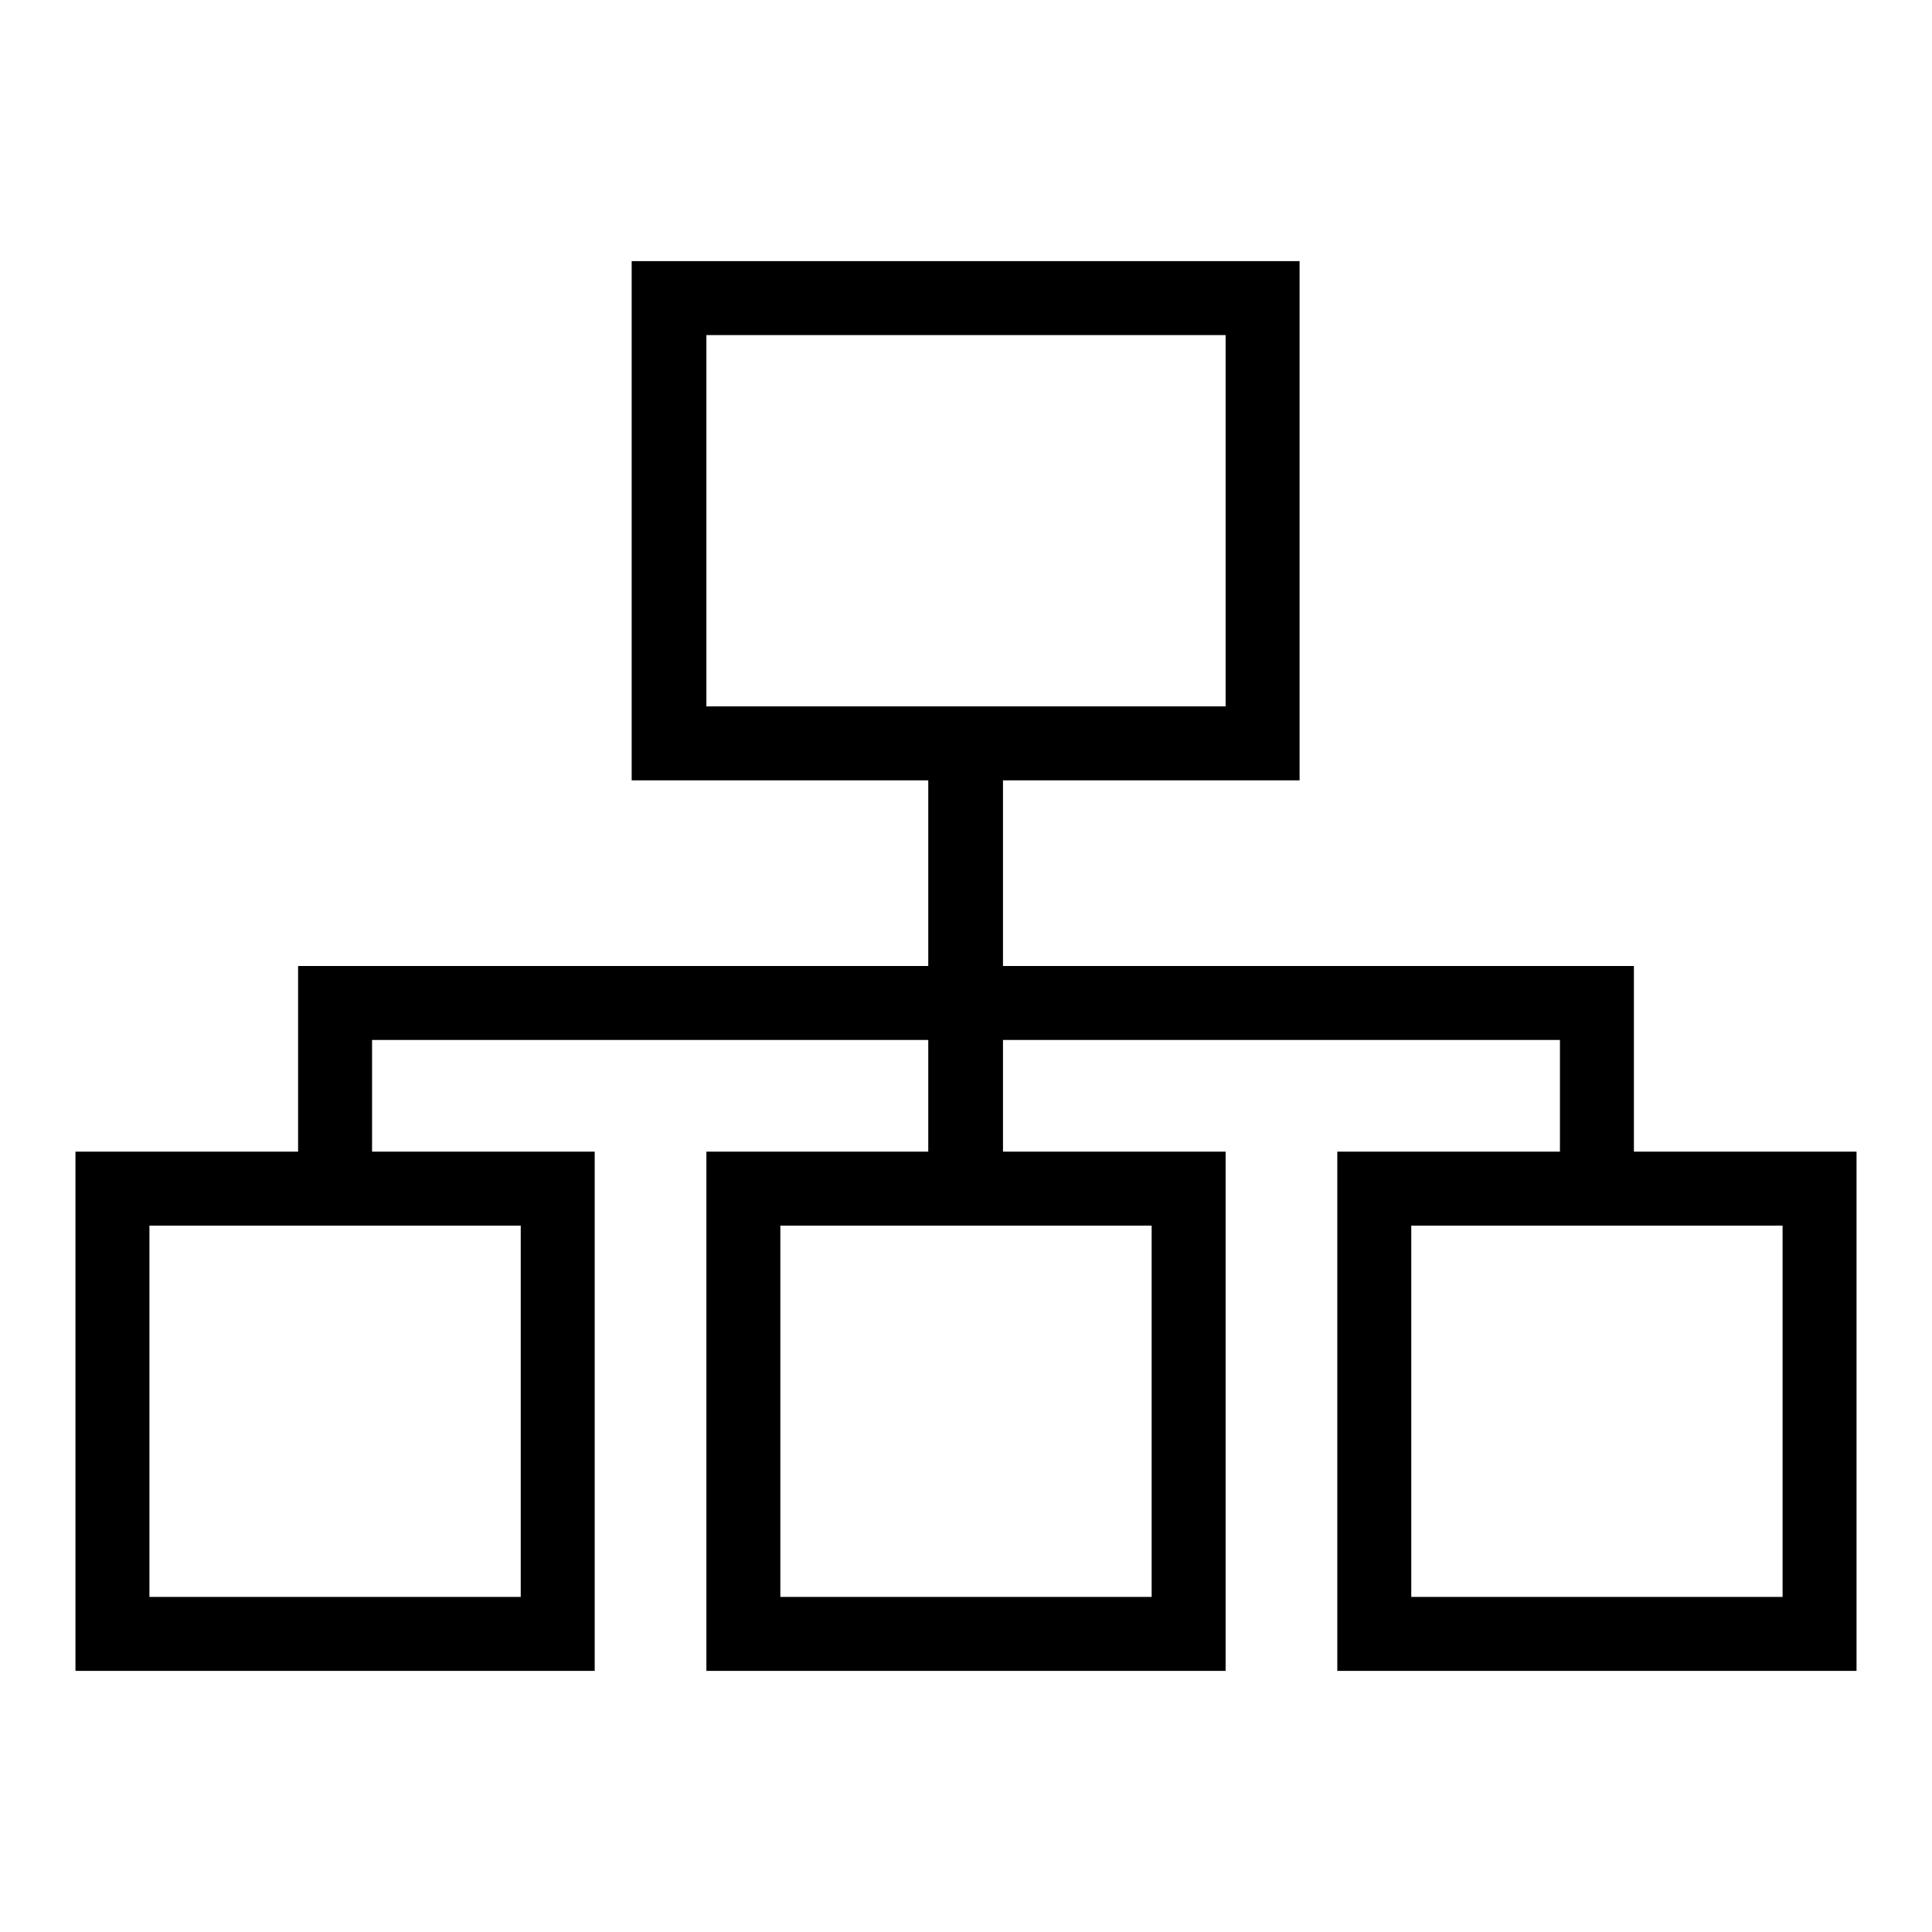 <?xml version="1.0" encoding="utf-8"?>
<!-- Svg Vector Icons : http://www.onlinewebfonts.com/icon -->
<!DOCTYPE svg PUBLIC "-//W3C//DTD SVG 1.1//EN" "http://www.w3.org/Graphics/SVG/1.1/DTD/svg11.dtd">
<svg version="1.1" xmlns="http://www.w3.org/2000/svg" xmlns:xlink="http://www.w3.org/1999/xlink" x="0px" y="0px" viewBox="0 0 256 256" enable-background="new 0 0 256 256" xml:space="preserve">
<g><g><path fill="#000000" d="M216.5,152.6V128h-4.9h-4.9h-73.8v-24.6h39.3V34.6H83.7v68.8h39.3V128H49.3h-4.9h-4.9v24.6H10v68.8h68.8v-68.8H49.3v-14.8h73.7v14.8H93.6v68.8h68.8v-68.8h-29.5v-14.8h73.8v14.8h-29.5v68.8H246v-68.8H216.5z M93.6,93.6V44.4h68.8v49.2H93.6z M69,162.4v49.2H19.8v-49.2H69z M152.6,162.4v49.2h-49.2v-49.2H152.6z M236.2,211.6H187v-49.2h49.2V211.6z"/></g></g>
</svg>